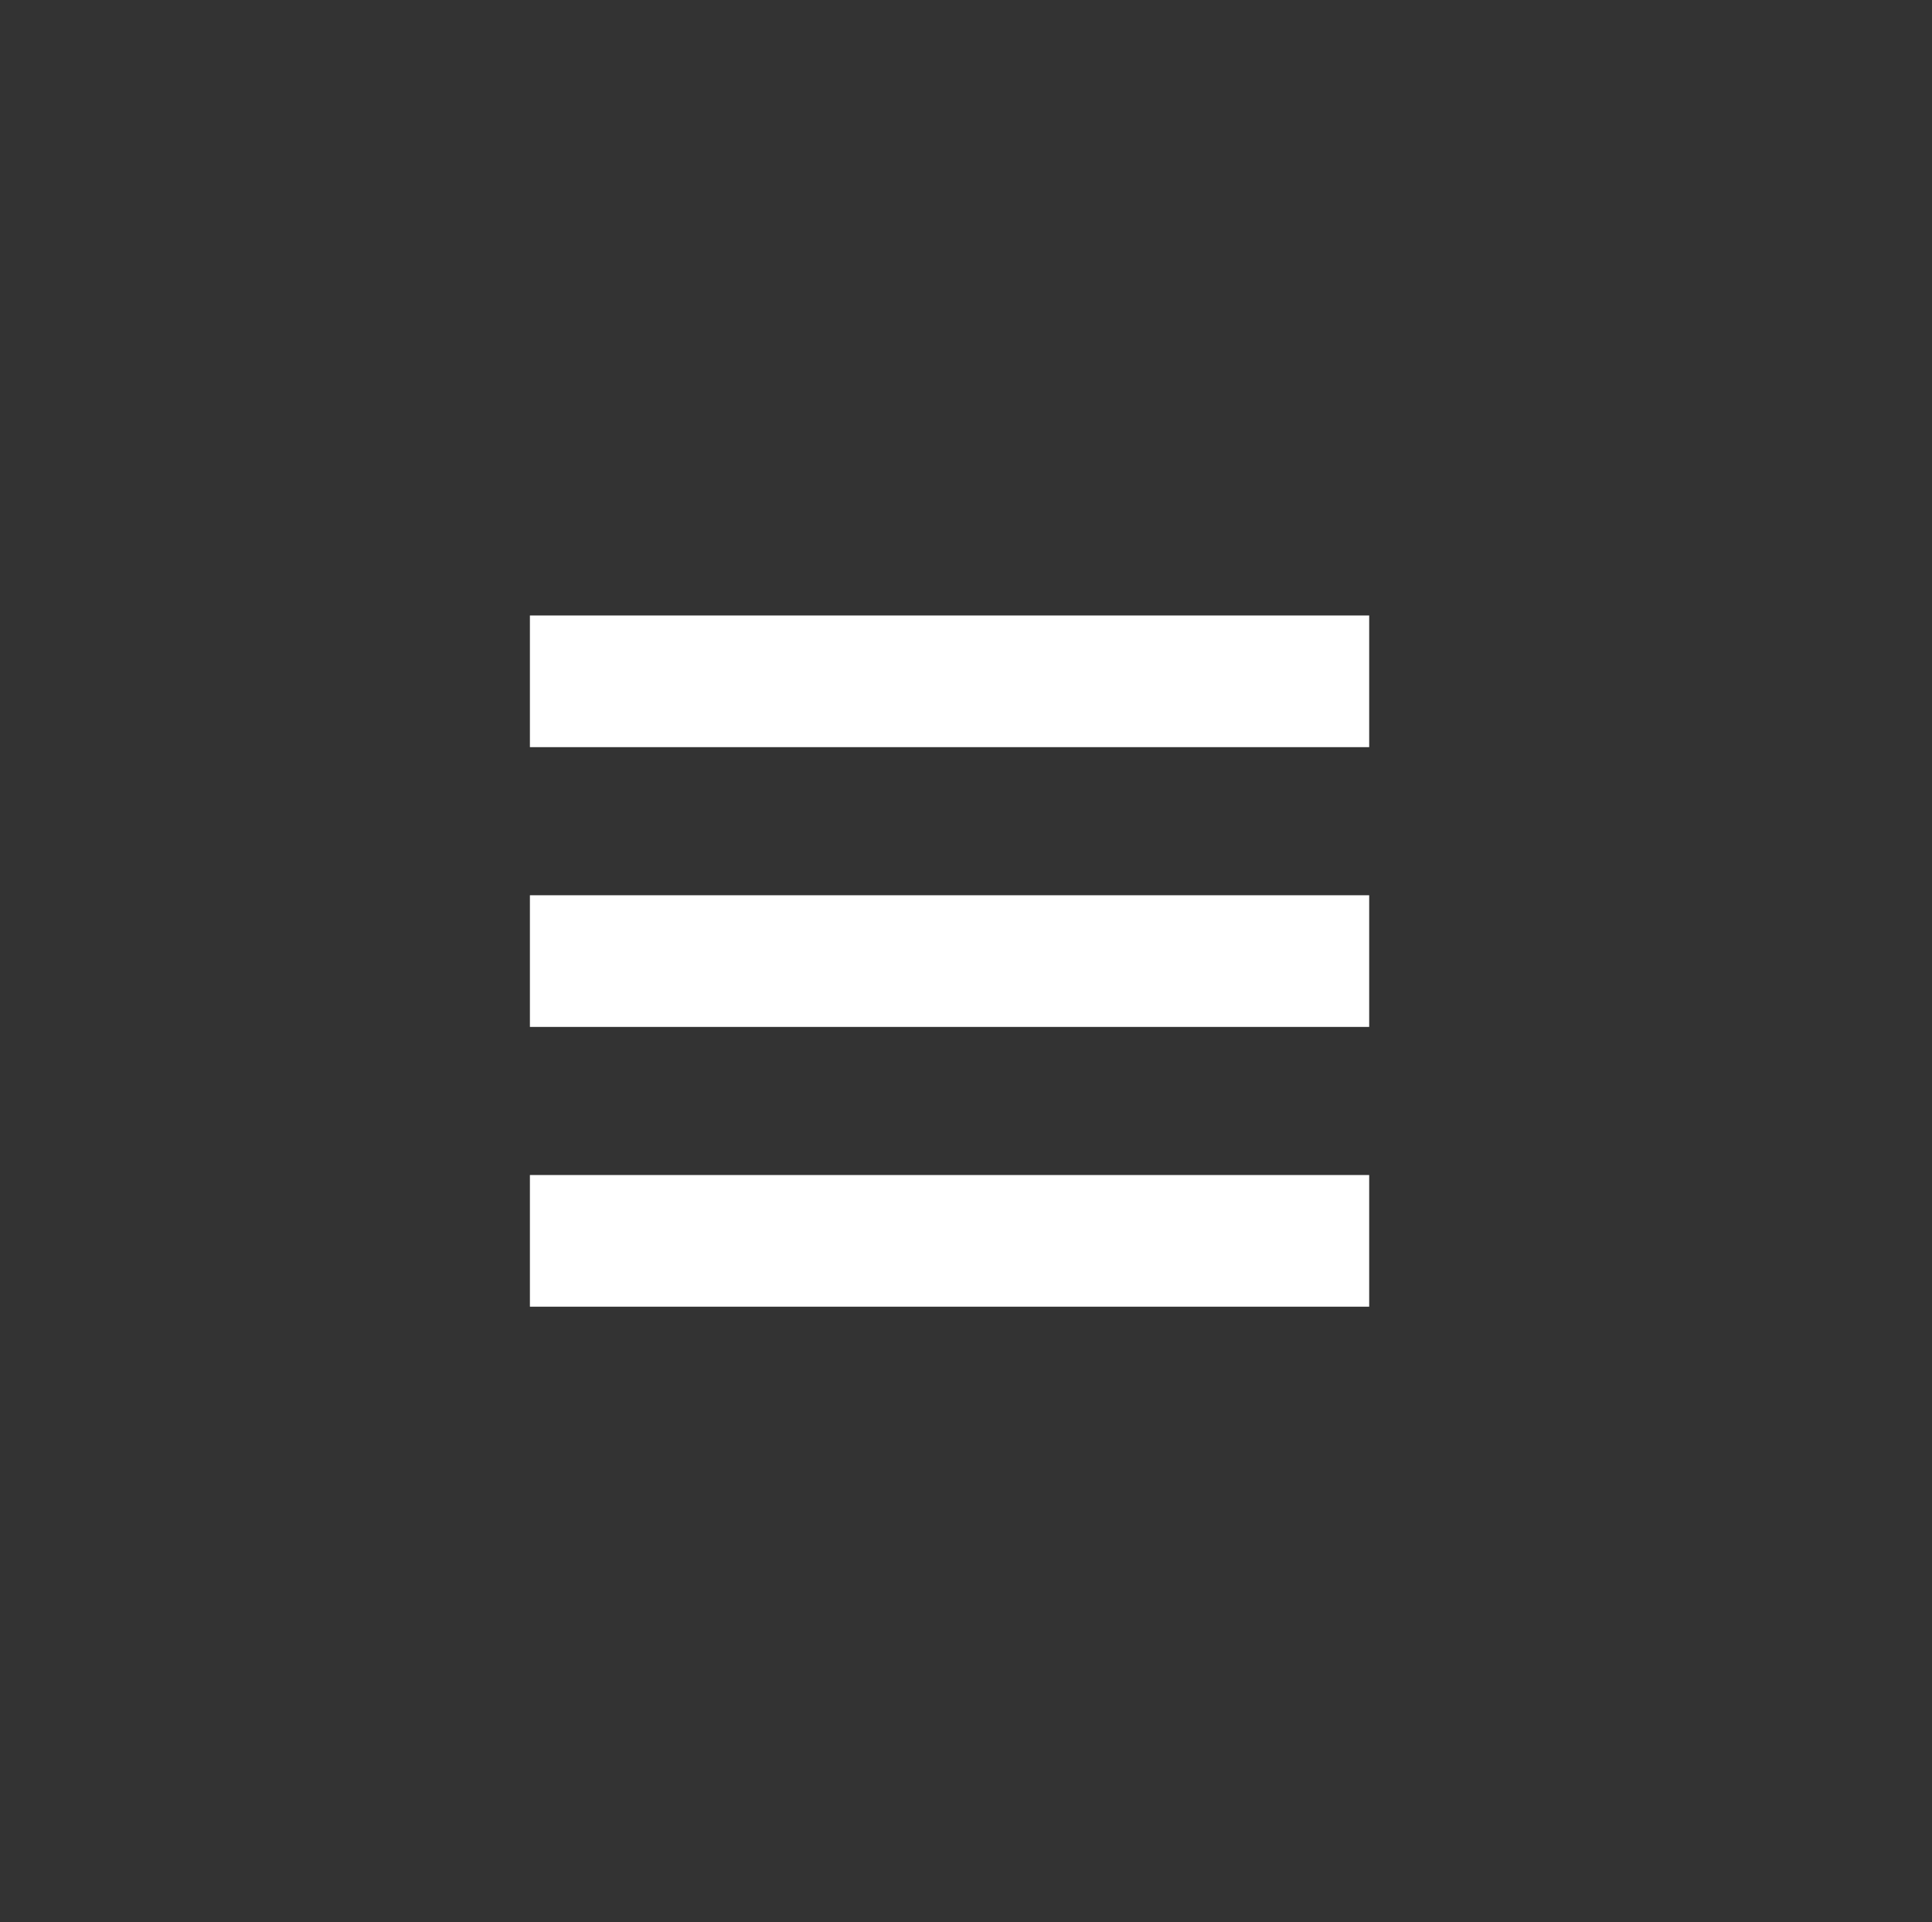 <?xml version="1.0" encoding="utf-8"?>
<!-- Generator: Adobe Illustrator 26.4.0, SVG Export Plug-In . SVG Version: 6.00 Build 0)  -->
<svg version="1.1" id="Calque_1" xmlns="http://www.w3.org/2000/svg" xmlns:xlink="http://www.w3.org/1999/xlink" x="0px" y="0px"
	 viewBox="0 0 58.7 58.4" style="enable-background:new 0 0 58.7 58.4;" xml:space="preserve">
<rect x="0" y="0" width="58.7" height="58.4" fill="#333333" stroke="none"/>
<style type="text/css">
	.st0{fill:none;}
	.st1{fill:#FFFFFF;}
</style>
<g>
	<g>
		<path class="st0" d="M45.9,58.4H12.8C5.7,58.4,0,52.7,0,45.6V12.8C0,5.7,5.7,0,12.8,0h33.1c7.1,0,12.8,5.7,12.8,12.8v32.8
			C58.7,52.7,52.9,58.4,45.9,58.4z"/>
	</g>
</g>
<g>
	<rect x="16.1" y="27.2" class="st1" width="25.5" height="4"/>
</g>
<g>
	<rect x="16.1" y="18.7" class="st1" width="25.5" height="4"/>
</g>
<g>
	<rect x="16.1" y="35.7" class="st1" width="25.5" height="4"/>
</g>
</svg>
